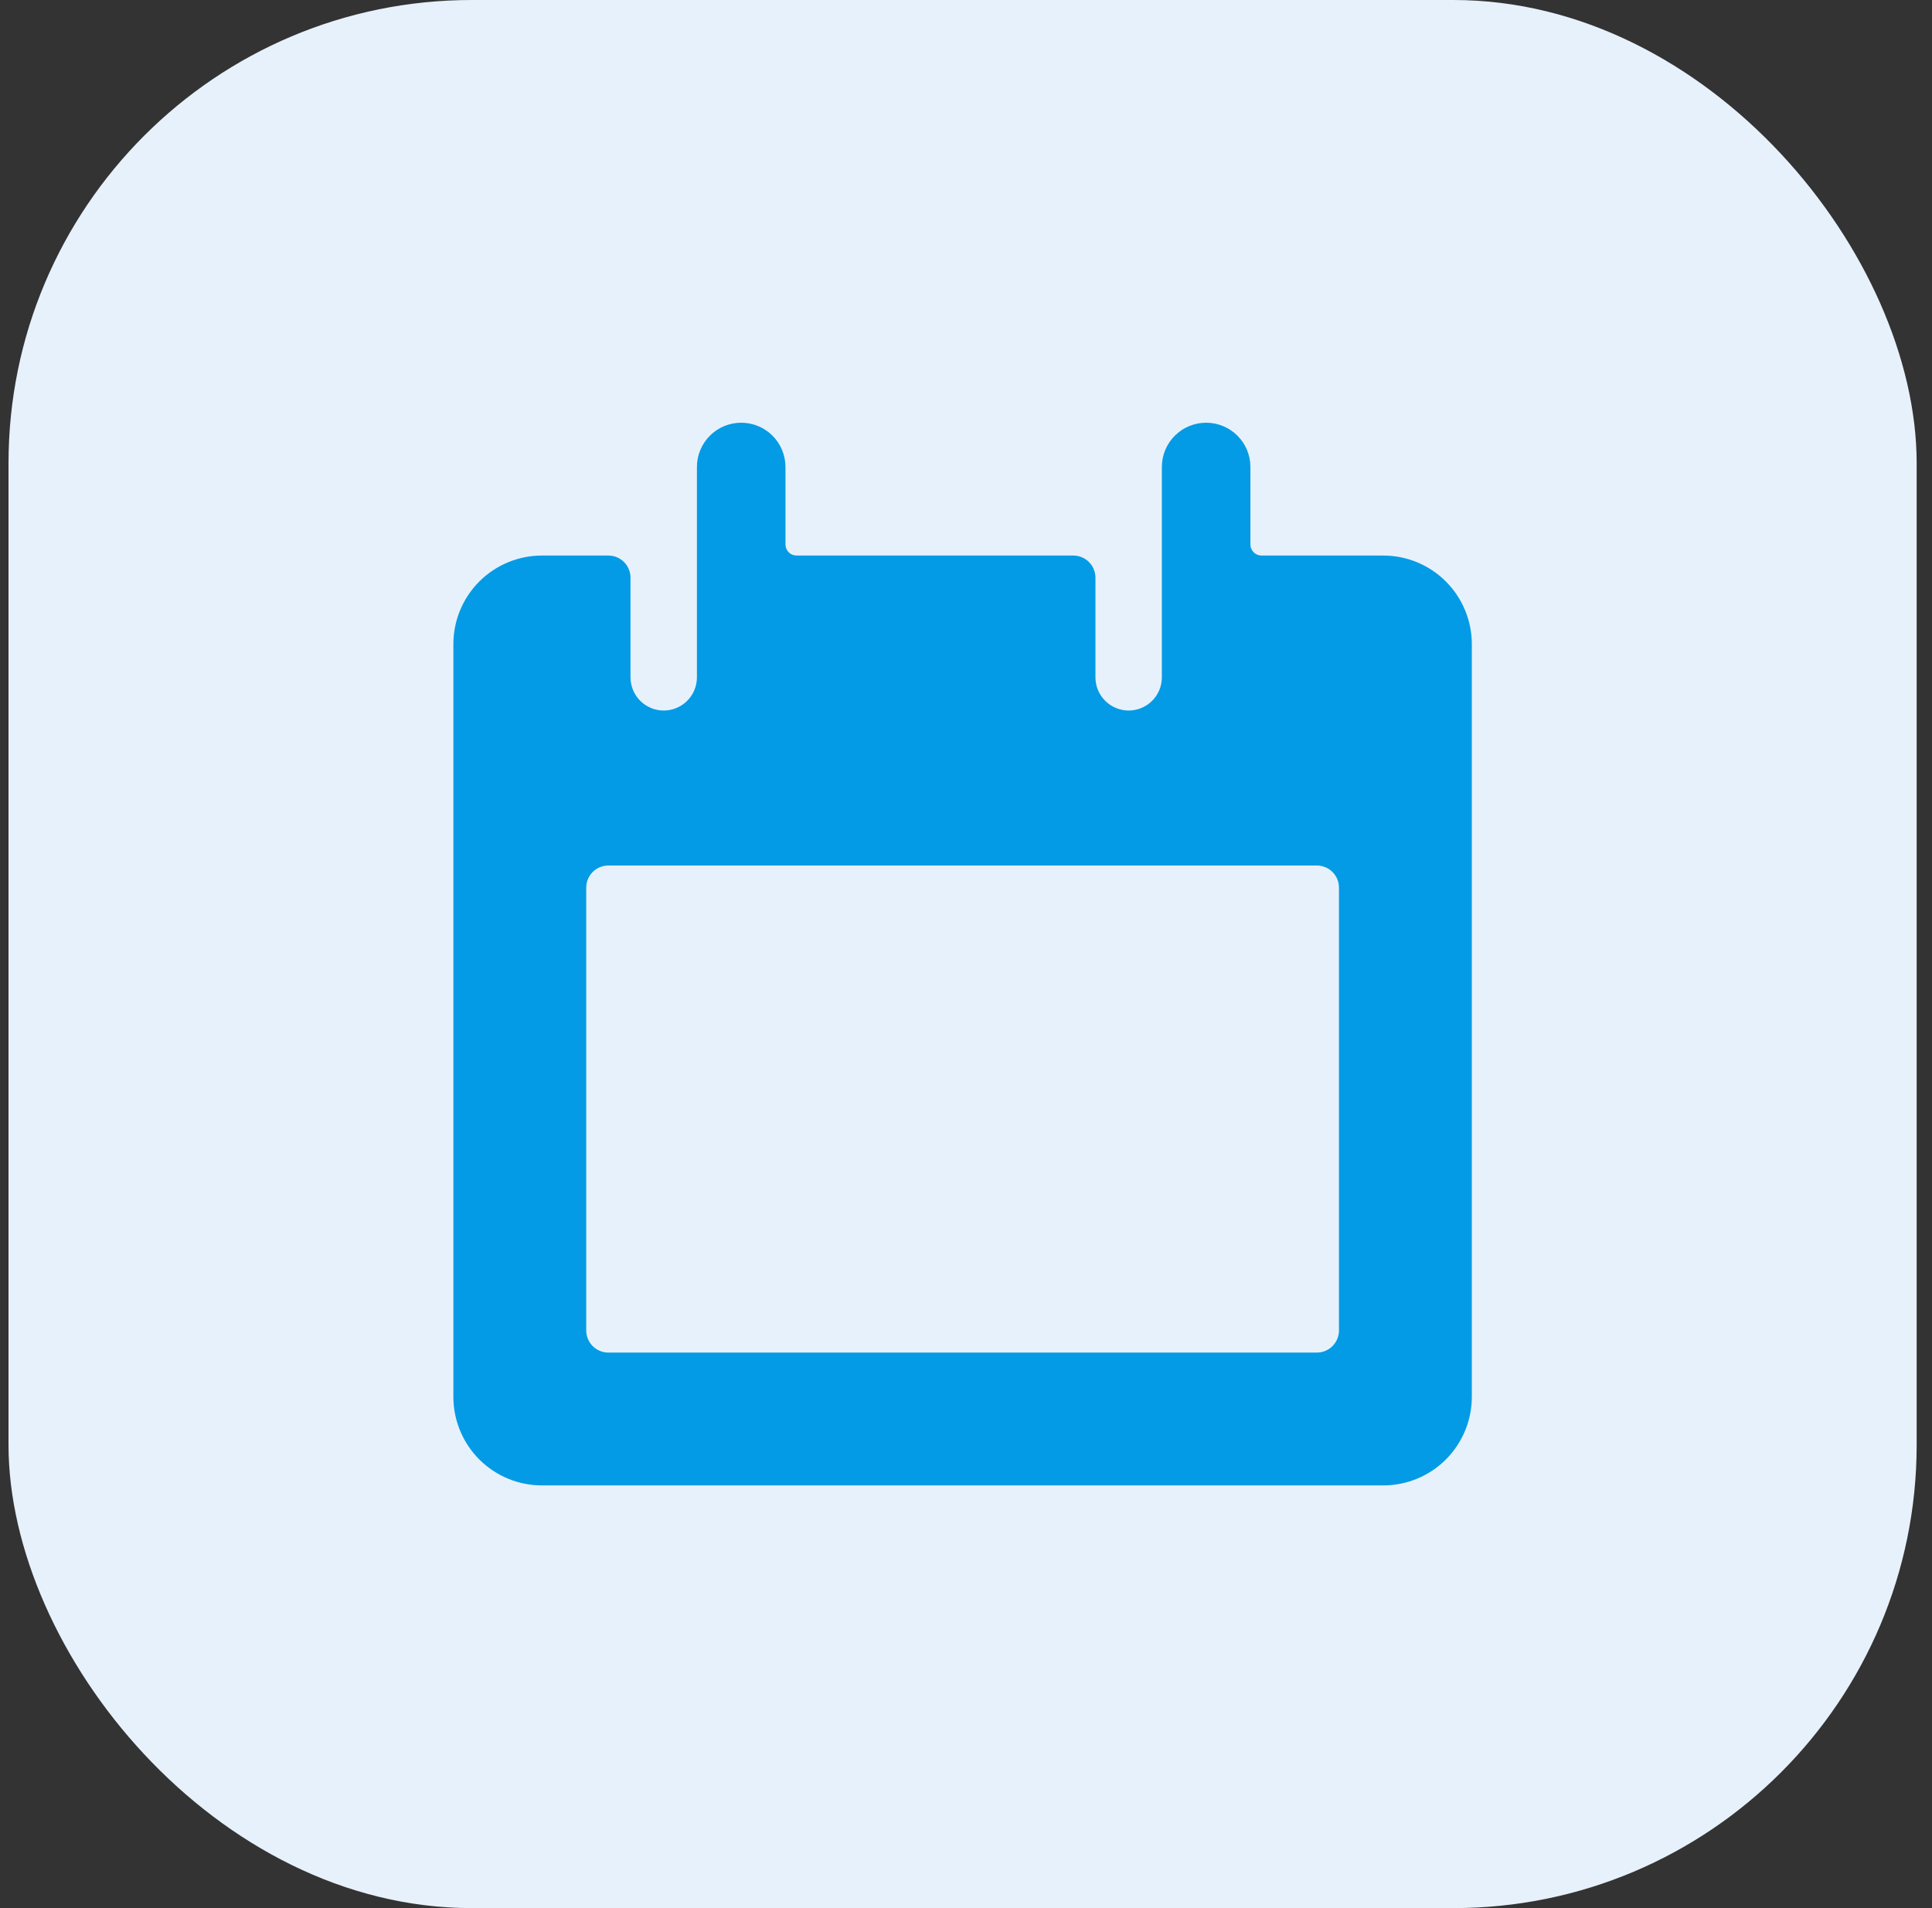 <svg width="81" height="80" viewBox="0 0 81 80" fill="none" xmlns="http://www.w3.org/2000/svg">
<rect x="0" y="0" width="81" height="80" fill="#333333" stroke="none"/>
<rect x="0.357" width="80" height="80" rx="19.422" fill="#E7F1FB"/>
<path d="M57.994 23.292H52.889C52.765 23.292 52.647 23.244 52.56 23.156C52.473 23.069 52.424 22.951 52.424 22.828V19.579C52.424 19.087 52.229 18.615 51.881 18.267C51.532 17.919 51.06 17.723 50.568 17.723C50.075 17.723 49.603 17.919 49.255 18.267C48.907 18.615 48.711 19.087 48.711 19.579V28.398C48.711 28.767 48.565 29.121 48.304 29.382C48.042 29.643 47.688 29.79 47.319 29.79C46.95 29.79 46.596 29.643 46.335 29.382C46.073 29.121 45.927 28.767 45.927 28.398V24.221C45.927 23.974 45.829 23.738 45.655 23.564C45.481 23.39 45.245 23.292 44.998 23.292H33.396C33.273 23.292 33.155 23.244 33.068 23.157C32.981 23.07 32.932 22.953 32.931 22.83V19.579C32.931 19.087 32.736 18.615 32.388 18.267C32.04 17.919 31.567 17.723 31.075 17.723C30.583 17.723 30.11 17.919 29.762 18.267C29.414 18.615 29.219 19.087 29.219 19.579V28.398C29.219 28.767 29.072 29.121 28.811 29.382C28.55 29.643 28.196 29.79 27.826 29.79C27.457 29.79 27.103 29.643 26.842 29.382C26.581 29.121 26.434 28.767 26.434 28.398V24.221C26.434 23.974 26.336 23.738 26.162 23.564C25.988 23.39 25.752 23.292 25.506 23.292H22.721C21.736 23.292 20.792 23.683 20.096 24.38C19.399 25.076 19.008 26.021 19.008 27.005V58.565C19.008 59.55 19.399 60.494 20.096 61.191C20.792 61.887 21.736 62.278 22.721 62.278H57.994C58.978 62.278 59.923 61.887 60.619 61.191C61.315 60.494 61.707 59.55 61.707 58.565V27.005C61.707 26.021 61.315 25.076 60.619 24.38C59.923 23.683 58.978 23.292 57.994 23.292ZM55.209 56.709H25.506C25.259 56.709 25.023 56.611 24.849 56.437C24.675 56.263 24.578 56.026 24.578 55.78V37.216C24.578 36.97 24.675 36.733 24.849 36.559C25.023 36.385 25.259 36.288 25.506 36.288H55.209C55.455 36.288 55.691 36.385 55.865 36.559C56.039 36.733 56.137 36.97 56.137 37.216V55.78C56.137 56.026 56.039 56.263 55.865 56.437C55.691 56.611 55.455 56.709 55.209 56.709Z" fill="#039BE5"/>
</svg>
